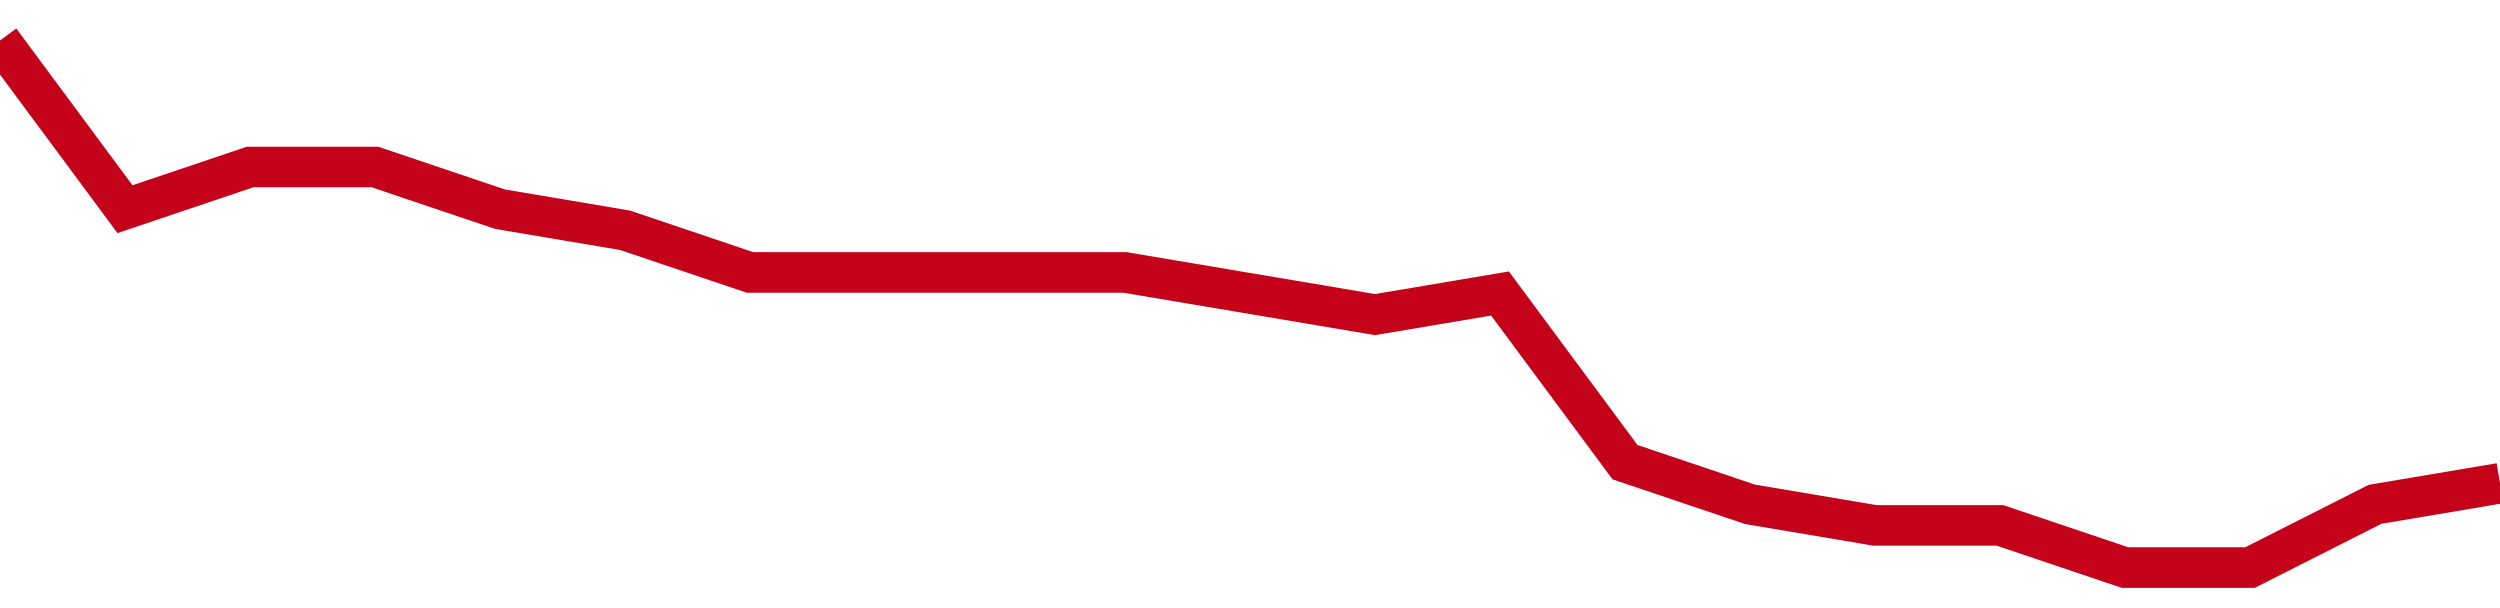 <!-- Generated with https://github.com/jxxe/sparkline/ --><svg viewBox="0 0 185 45" class="sparkline" xmlns="http://www.w3.org/2000/svg"><path class="sparkline--fill" d="M 0 3 L 0 3 L 9.25 15.48 L 18.5 12.36 L 27.75 12.36 L 37 15.48 L 46.25 17.04 L 55.5 20.16 L 64.75 20.16 L 74 20.16 L 83.25 20.16 L 92.5 21.72 L 101.75 23.28 L 111 21.72 L 120.25 34.2 L 129.5 37.32 L 138.75 38.88 L 148 38.88 L 157.25 42 L 166.5 42 L 175.75 37.32 L 185 35.76 V 45 L 0 45 Z" stroke="none" fill="none" ></path><path class="sparkline--line" d="M 0 3 L 0 3 L 9.25 15.48 L 18.5 12.36 L 27.75 12.36 L 37 15.48 L 46.25 17.04 L 55.5 20.16 L 64.75 20.16 L 74 20.16 L 83.25 20.16 L 92.5 21.72 L 101.75 23.28 L 111 21.72 L 120.25 34.2 L 129.5 37.32 L 138.75 38.88 L 148 38.88 L 157.25 42 L 166.5 42 L 175.75 37.32 L 185 35.76" fill="none" stroke-width="3" stroke="#C4021A" ></path></svg>